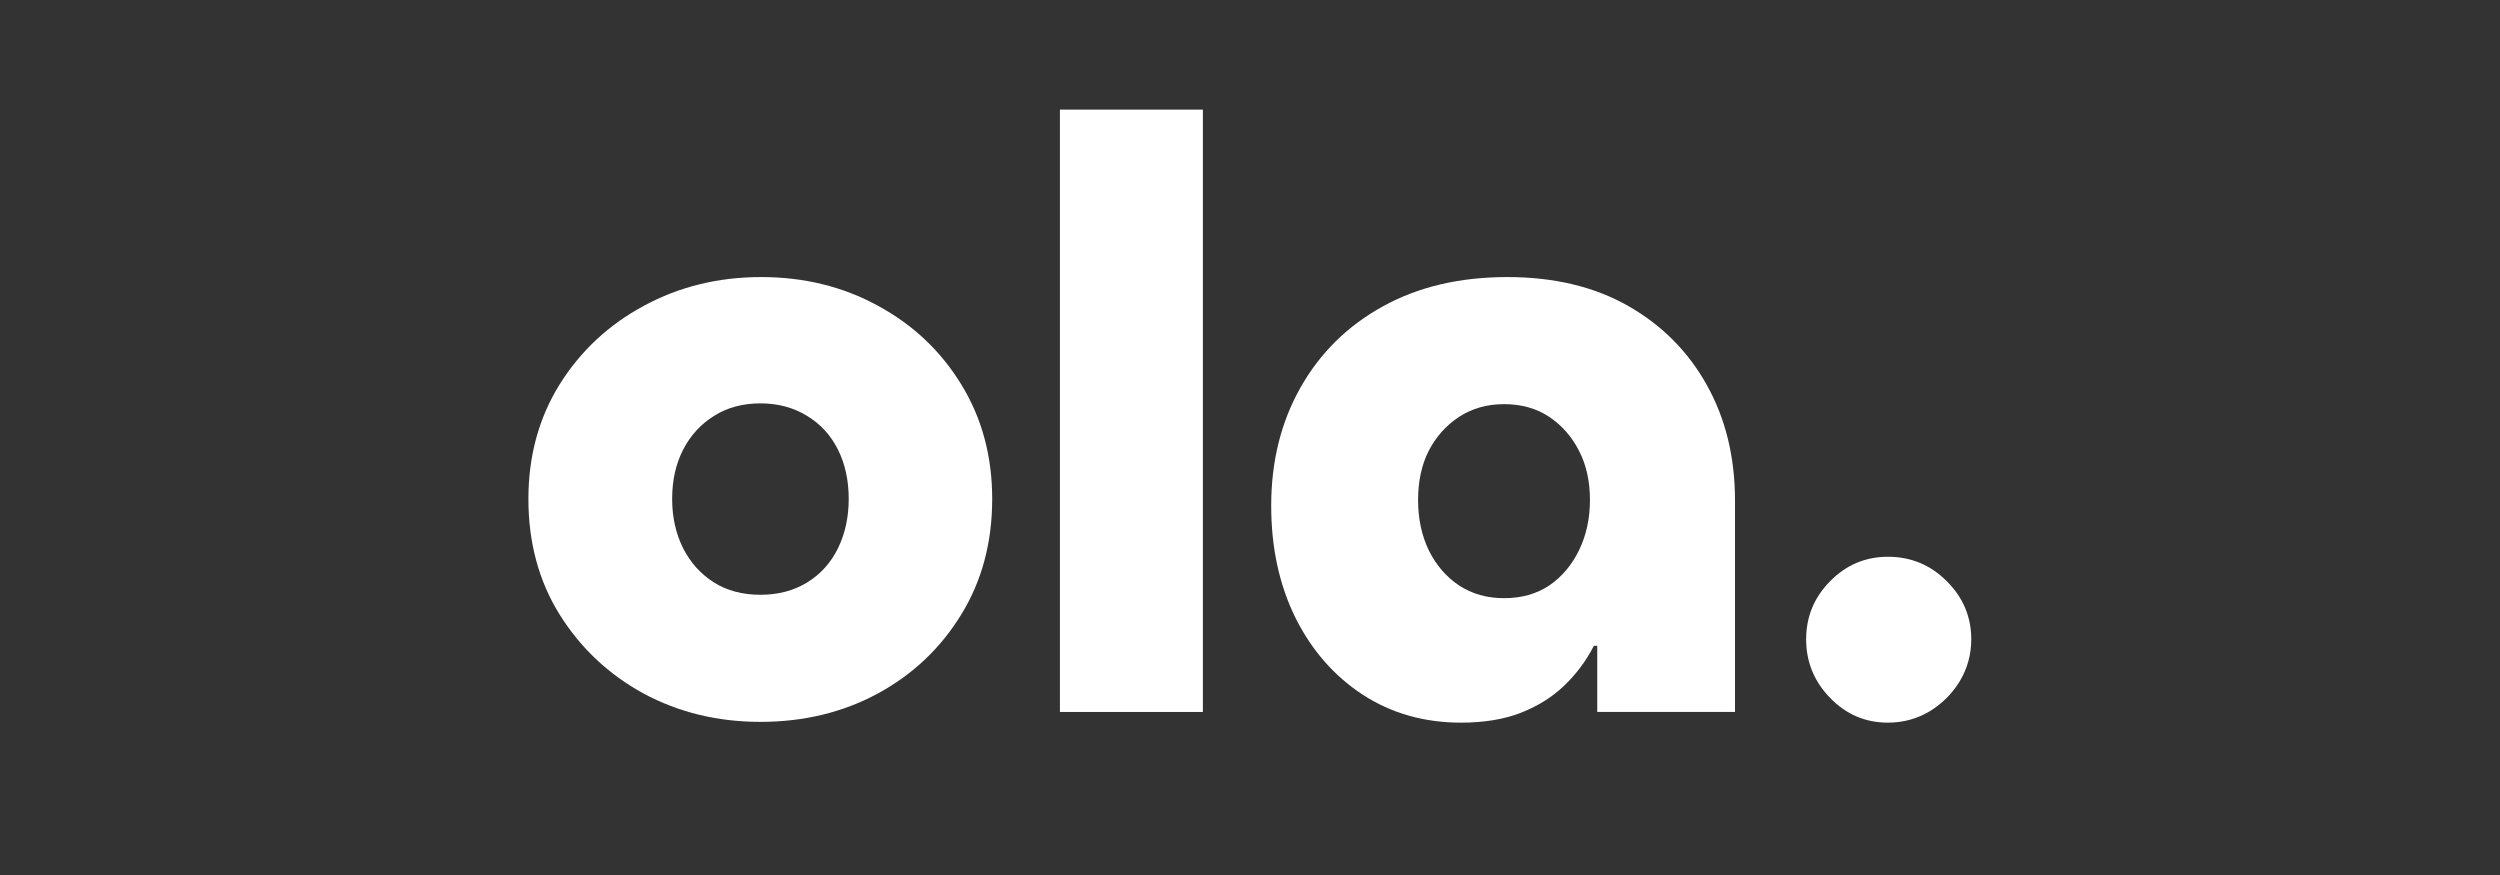 <svg version="1.0" preserveAspectRatio="xMidYMid meet" height="70" viewBox="0 0 150 52.5" zoomAndPan="magnify" width="200" xmlns:xlink="http://www.w3.org/1999/xlink" xmlns="http://www.w3.org/2000/svg"><rect x="0" y="0" width="150" height="52.5" fill="#333333" stroke="none"/><defs><g></g></defs><g fill-opacity="1" fill="#ffffff"><g transform="translate(30.126, 42.718)"><g><path d="M 15.5 0.594 C 12.926 0.594 10.586 0.023 8.484 -1.109 C 6.391 -2.254 4.711 -3.832 3.453 -5.844 C 2.203 -7.852 1.578 -10.164 1.578 -12.781 C 1.578 -15.352 2.203 -17.645 3.453 -19.656 C 4.711 -21.664 6.398 -23.238 8.516 -24.375 C 10.629 -25.52 12.973 -26.094 15.547 -26.094 C 18.117 -26.094 20.453 -25.52 22.547 -24.375 C 24.648 -23.238 26.316 -21.664 27.547 -19.656 C 28.785 -17.645 29.406 -15.352 29.406 -12.781 C 29.406 -10.164 28.785 -7.852 27.547 -5.844 C 26.316 -3.832 24.648 -2.254 22.547 -1.109 C 20.453 0.023 18.102 0.594 15.5 0.594 Z M 15.5 -7.031 C 16.551 -7.031 17.484 -7.273 18.297 -7.766 C 19.109 -8.266 19.727 -8.953 20.156 -9.828 C 20.582 -10.703 20.797 -11.688 20.797 -12.781 C 20.797 -13.895 20.582 -14.879 20.156 -15.734 C 19.727 -16.598 19.109 -17.273 18.297 -17.766 C 17.484 -18.266 16.551 -18.516 15.5 -18.516 C 14.438 -18.516 13.508 -18.266 12.719 -17.766 C 11.926 -17.273 11.305 -16.598 10.859 -15.734 C 10.422 -14.879 10.203 -13.895 10.203 -12.781 C 10.203 -11.688 10.422 -10.703 10.859 -9.828 C 11.305 -8.953 11.926 -8.266 12.719 -7.766 C 13.508 -7.273 14.438 -7.031 15.5 -7.031 Z M 15.5 -7.031"></path></g></g></g><g fill-opacity="1" fill="#ffffff"><g transform="translate(61.126, 42.718)"><g><path d="M 2.469 0 L 2.469 -36.141 L 11.047 -36.141 L 11.047 0 Z M 2.469 0"></path></g></g></g><g fill-opacity="1" fill="#ffffff"><g transform="translate(74.694, 42.718)"><g><path d="M 12.969 0.641 C 10.758 0.641 8.797 0.082 7.078 -1.031 C 5.359 -2.156 4.008 -3.695 3.031 -5.656 C 2.062 -7.625 1.578 -9.863 1.578 -12.375 C 1.578 -15.02 2.16 -17.379 3.328 -19.453 C 4.504 -21.535 6.148 -23.16 8.266 -24.328 C 10.379 -25.504 12.875 -26.094 15.75 -26.094 C 18.551 -26.094 20.969 -25.516 23 -24.359 C 25.031 -23.203 26.602 -21.617 27.719 -19.609 C 28.844 -17.598 29.406 -15.285 29.406 -12.672 L 29.406 0 L 21.141 0 L 21.141 -3.969 L 20.938 -3.969 C 20.477 -3.07 19.883 -2.273 19.156 -1.578 C 18.438 -0.891 17.57 -0.348 16.562 0.047 C 15.551 0.441 14.352 0.641 12.969 0.641 Z M 15.547 -6.828 C 16.598 -6.828 17.504 -7.082 18.266 -7.594 C 19.023 -8.113 19.617 -8.816 20.047 -9.703 C 20.484 -10.598 20.703 -11.602 20.703 -12.719 C 20.703 -13.844 20.484 -14.828 20.047 -15.672 C 19.617 -16.516 19.023 -17.191 18.266 -17.703 C 17.504 -18.211 16.598 -18.469 15.547 -18.469 C 14.523 -18.469 13.625 -18.211 12.844 -17.703 C 12.07 -17.191 11.469 -16.516 11.031 -15.672 C 10.602 -14.828 10.391 -13.844 10.391 -12.719 C 10.391 -11.602 10.602 -10.598 11.031 -9.703 C 11.469 -8.816 12.07 -8.113 12.844 -7.594 C 13.625 -7.082 14.523 -6.828 15.547 -6.828 Z M 15.547 -6.828"></path></g></g></g><g fill-opacity="1" fill="#ffffff"><g transform="translate(106.635, 42.718)"><g><path d="M 6.641 0.641 C 5.285 0.641 4.129 0.145 3.172 -0.844 C 2.211 -1.832 1.734 -3.004 1.734 -4.359 C 1.734 -5.711 2.211 -6.875 3.172 -7.844 C 4.129 -8.82 5.285 -9.312 6.641 -9.312 C 8.023 -9.312 9.203 -8.82 10.172 -7.844 C 11.148 -6.875 11.641 -5.711 11.641 -4.359 C 11.641 -3.461 11.414 -2.633 10.969 -1.875 C 10.52 -1.125 9.914 -0.516 9.156 -0.047 C 8.395 0.41 7.555 0.641 6.641 0.641 Z M 6.641 0.641"></path></g></g></g></svg>
